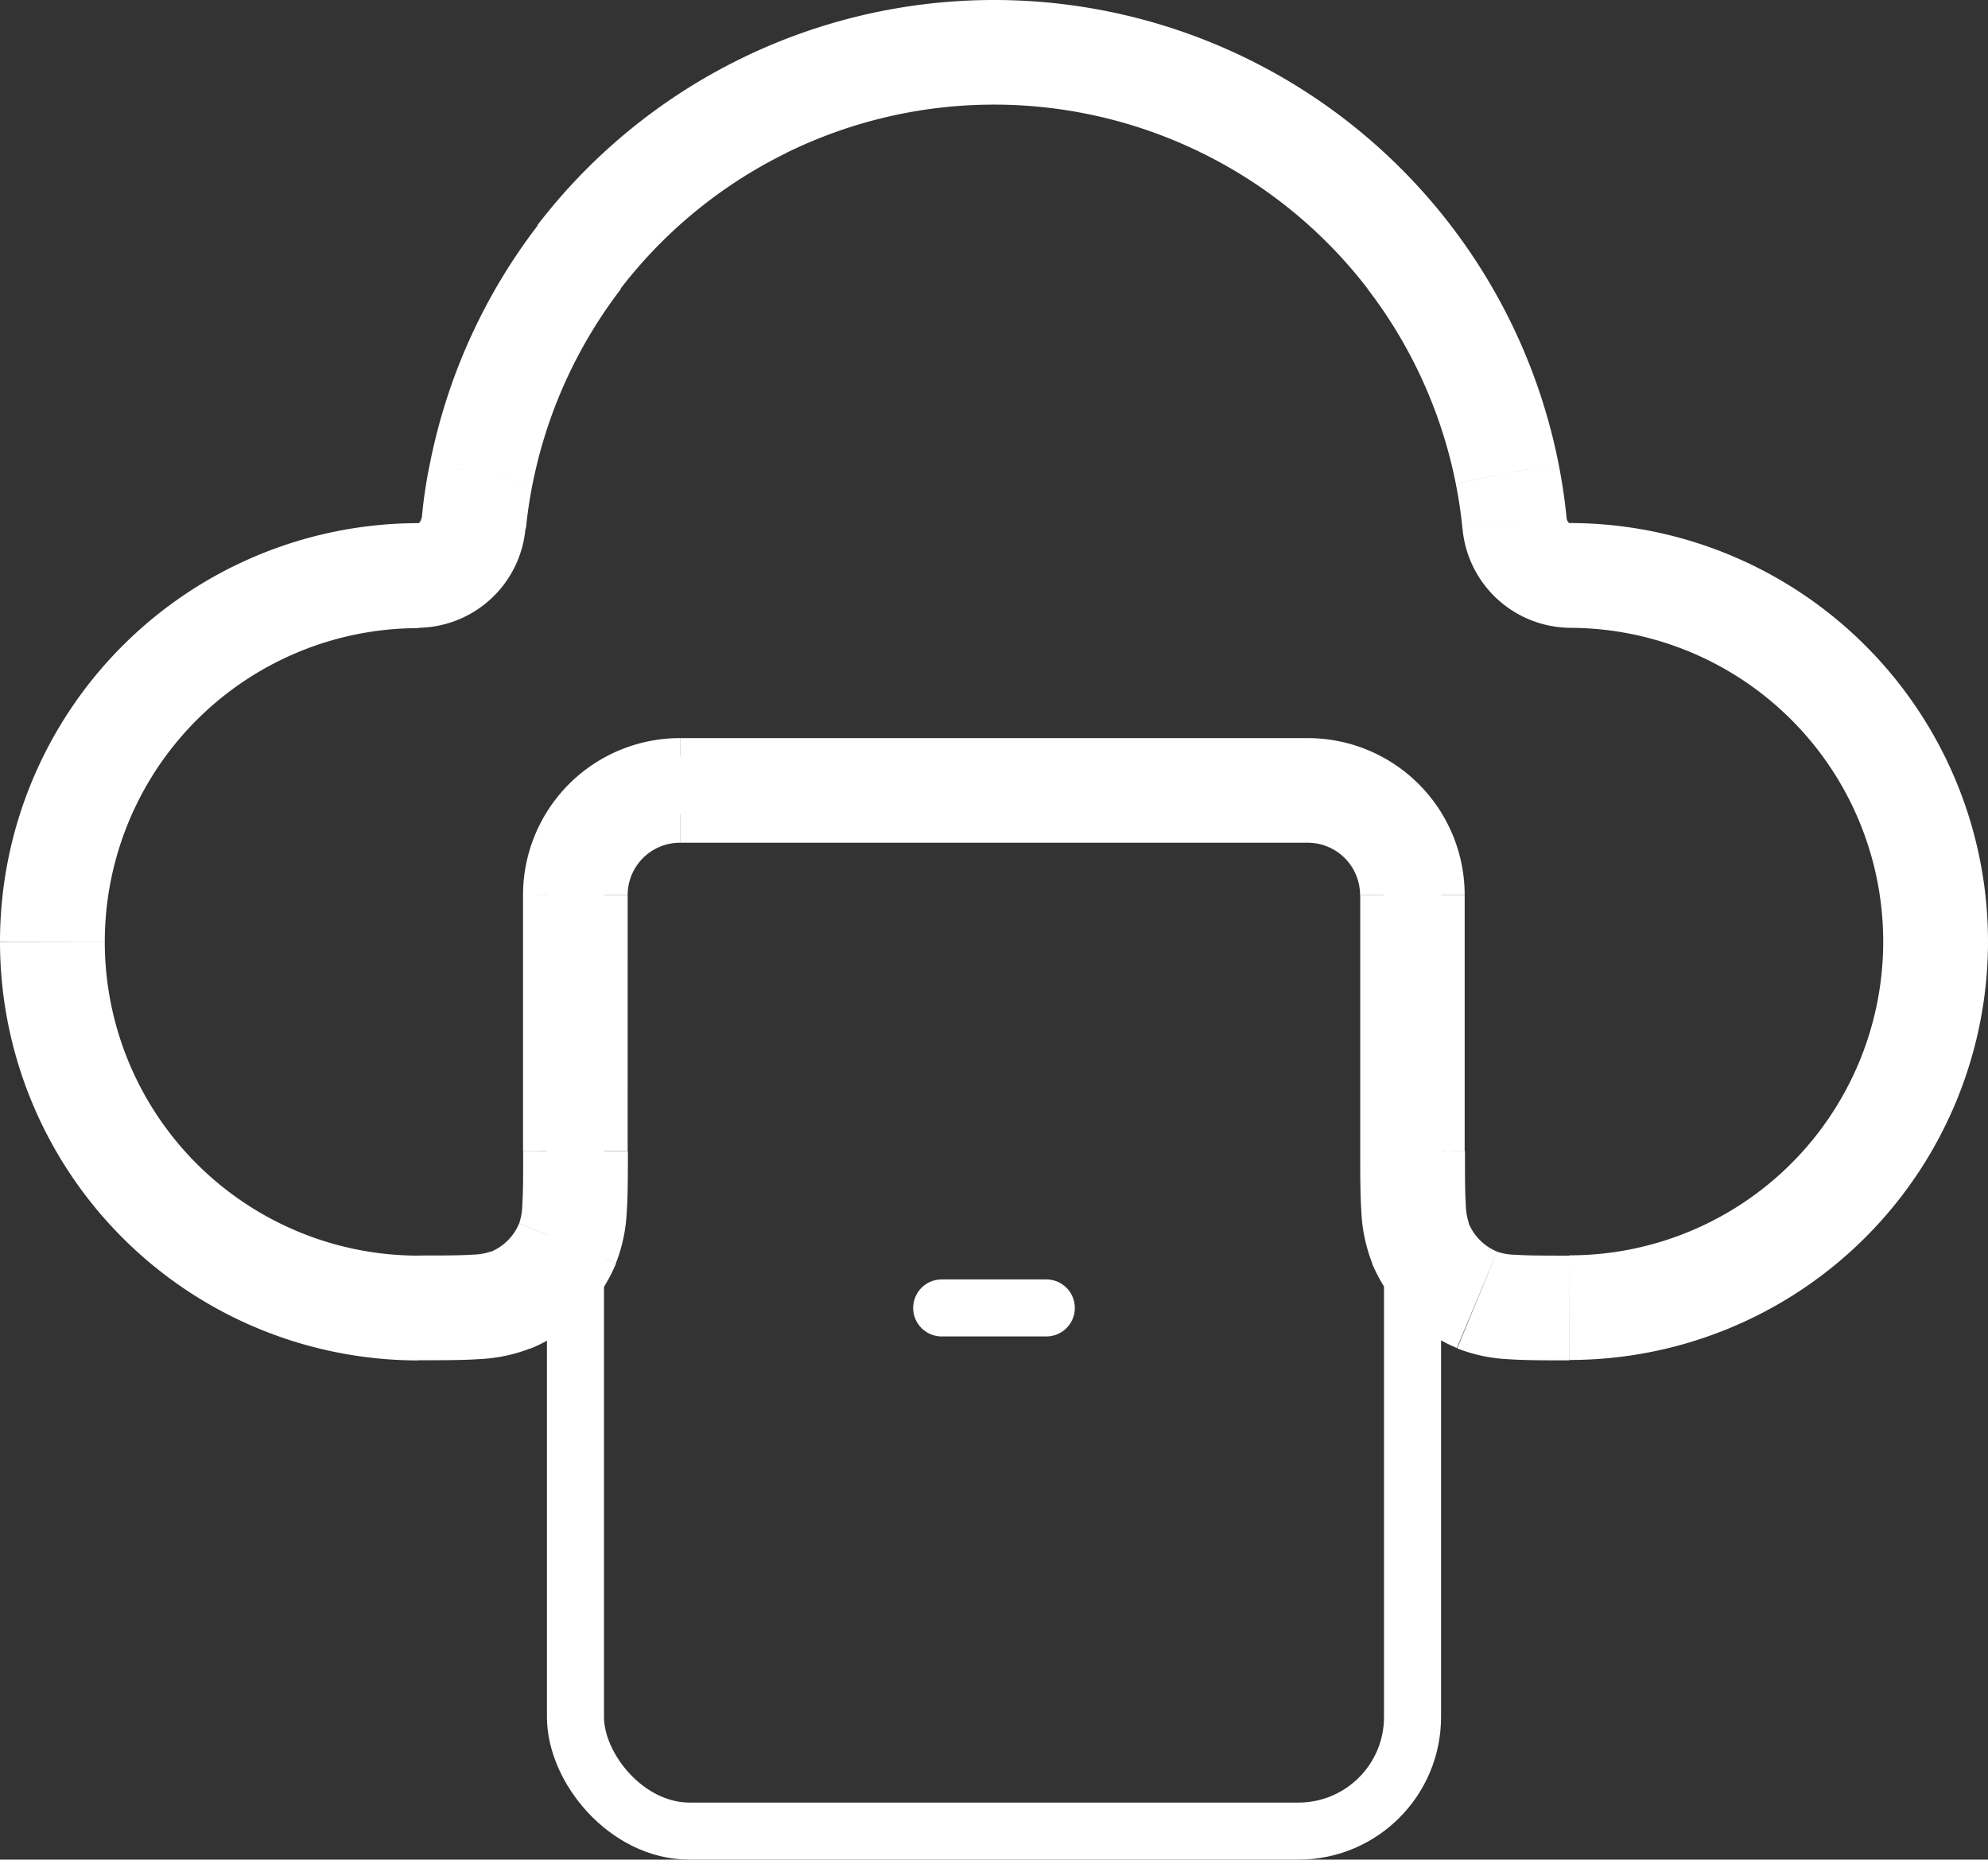 <svg xmlns="http://www.w3.org/2000/svg" width="34.85" height="32.599" viewBox="0 0 34.85 32.599">
  <rect x="0" y="0" width="34.85" height="32.599" fill="#333333" stroke="none"/>
  <g id="server-svgrepo-com_6_" data-name="server-svgrepo-com (6)" transform="translate(-2.5 -3.5)">
    <path id="Path_9233" data-name="Path 9233" d="M10.93,11.8l.9.179Zm1.719-3.794-.728-.558h0Zm3.22-2.642.406.823h0Zm8.112,0-.406.823h0ZM27.2,8.005l-.728.558h0ZM28.92,11.8l.9-.179h0Zm-18.12.874-.913-.092ZM12.449,25.3l.847.351Zm-.993.993.351.847Zm16.938,0,.351-.847ZM27.4,25.3l.847-.351ZM29.05,12.673l.913-.092Zm.963,1.833a5.5,5.5,0,0,1,5.5,5.5H37.35a7.337,7.337,0,0,0-7.337-7.337Zm5.5,5.5a5.5,5.5,0,0,1-5.5,5.5v1.834a7.337,7.337,0,0,0,7.337-7.337Zm-7.337,3.668V19.193H26.345v4.484Zm0-4.484a2.751,2.751,0,0,0-2.751-2.751v1.834a.917.917,0,0,1,.917.917Zm-2.751-2.751H14.422v1.834H25.428Zm-11.005,0a2.751,2.751,0,0,0-2.751,2.751h1.834a.917.917,0,0,1,.917-.917Zm-2.751,2.751v4.484h1.834V19.193ZM9.837,25.511a5.5,5.5,0,0,1-5.5-5.5H2.5a7.337,7.337,0,0,0,7.337,7.337Zm-5.5-5.5a5.5,5.5,0,0,1,5.5-5.5V12.671A7.337,7.337,0,0,0,2.5,20.008Zm5.7-8.388q-.1.478-.143.961l1.825.183q.04-.395.117-.786Zm1.891-4.173a10.088,10.088,0,0,0-1.891,4.173l1.8.358a8.254,8.254,0,0,1,1.547-3.414ZM15.463,4.54a10.088,10.088,0,0,0-3.542,2.907l1.455,1.117a8.254,8.254,0,0,1,2.9-2.378ZM19.925,3.5a10.088,10.088,0,0,0-4.462,1.04l.811,1.645a8.255,8.255,0,0,1,3.651-.851Zm4.462,1.04A10.088,10.088,0,0,0,19.925,3.5V5.334a8.255,8.255,0,0,1,3.651.851Zm3.542,2.907A10.087,10.087,0,0,0,24.387,4.54l-.811,1.645a8.254,8.254,0,0,1,2.9,2.378Zm1.891,4.173a10.088,10.088,0,0,0-1.891-4.173L26.473,8.563a8.252,8.252,0,0,1,1.547,3.414Zm.143.961q-.048-.483-.143-.961l-1.8.358q.078.391.117.786ZM9.837,14.505a1.91,1.91,0,0,0,1.875-1.741l-1.825-.183a.132.132,0,0,1-.036.08.05.05,0,0,1-.014.01h0Zm1.834,9.171c0,.44,0,.724-.015.941a1.063,1.063,0,0,1-.054.327l1.695.7a2.814,2.814,0,0,0,.19-.9c.02-.294.02-.651.02-1.066ZM9.837,27.345c.415,0,.772,0,1.066-.02a2.812,2.812,0,0,0,.9-.19l-.7-1.695a1.054,1.054,0,0,1-.327.054c-.217.015-.5.015-.941.015Zm1.764-2.4a.916.916,0,0,1-.5.5l.7,1.695A2.751,2.751,0,0,0,13.3,25.646Zm18.412.566c-.44,0-.724,0-.941-.015a1.053,1.053,0,0,1-.327-.054l-.7,1.695a2.811,2.811,0,0,0,.9.19c.294.02.651.02,1.066.02Zm-3.668-1.834c0,.415,0,.772.02,1.066a2.811,2.811,0,0,0,.19.9l1.695-.7a1.054,1.054,0,0,1-.054-.327c-.015-.217-.015-.5-.015-.941Zm2.4,1.764a.916.916,0,0,1-.5-.5l-1.695.7a2.75,2.75,0,0,0,1.489,1.489Zm1.268-12.77h0a.048.048,0,0,1-.014-.01.133.133,0,0,1-.036-.08l-1.825.183a1.91,1.91,0,0,0,1.875,1.741Z" transform="translate(0 0)" fill="#fff"/>
    <rect id="Rectangle_946" data-name="Rectangle 946" width="14.674" height="18.342" rx="2" transform="translate(12.588 17.257)" fill="none" stroke="#fff" stroke-width="1"/>
    <path id="Path_9234" data-name="Path 9234" d="M11.5,16h1.834" transform="translate(7.508 10.428)" fill="none" stroke="#fff" stroke-linecap="round" stroke-width="1"/>
  </g>
</svg>
